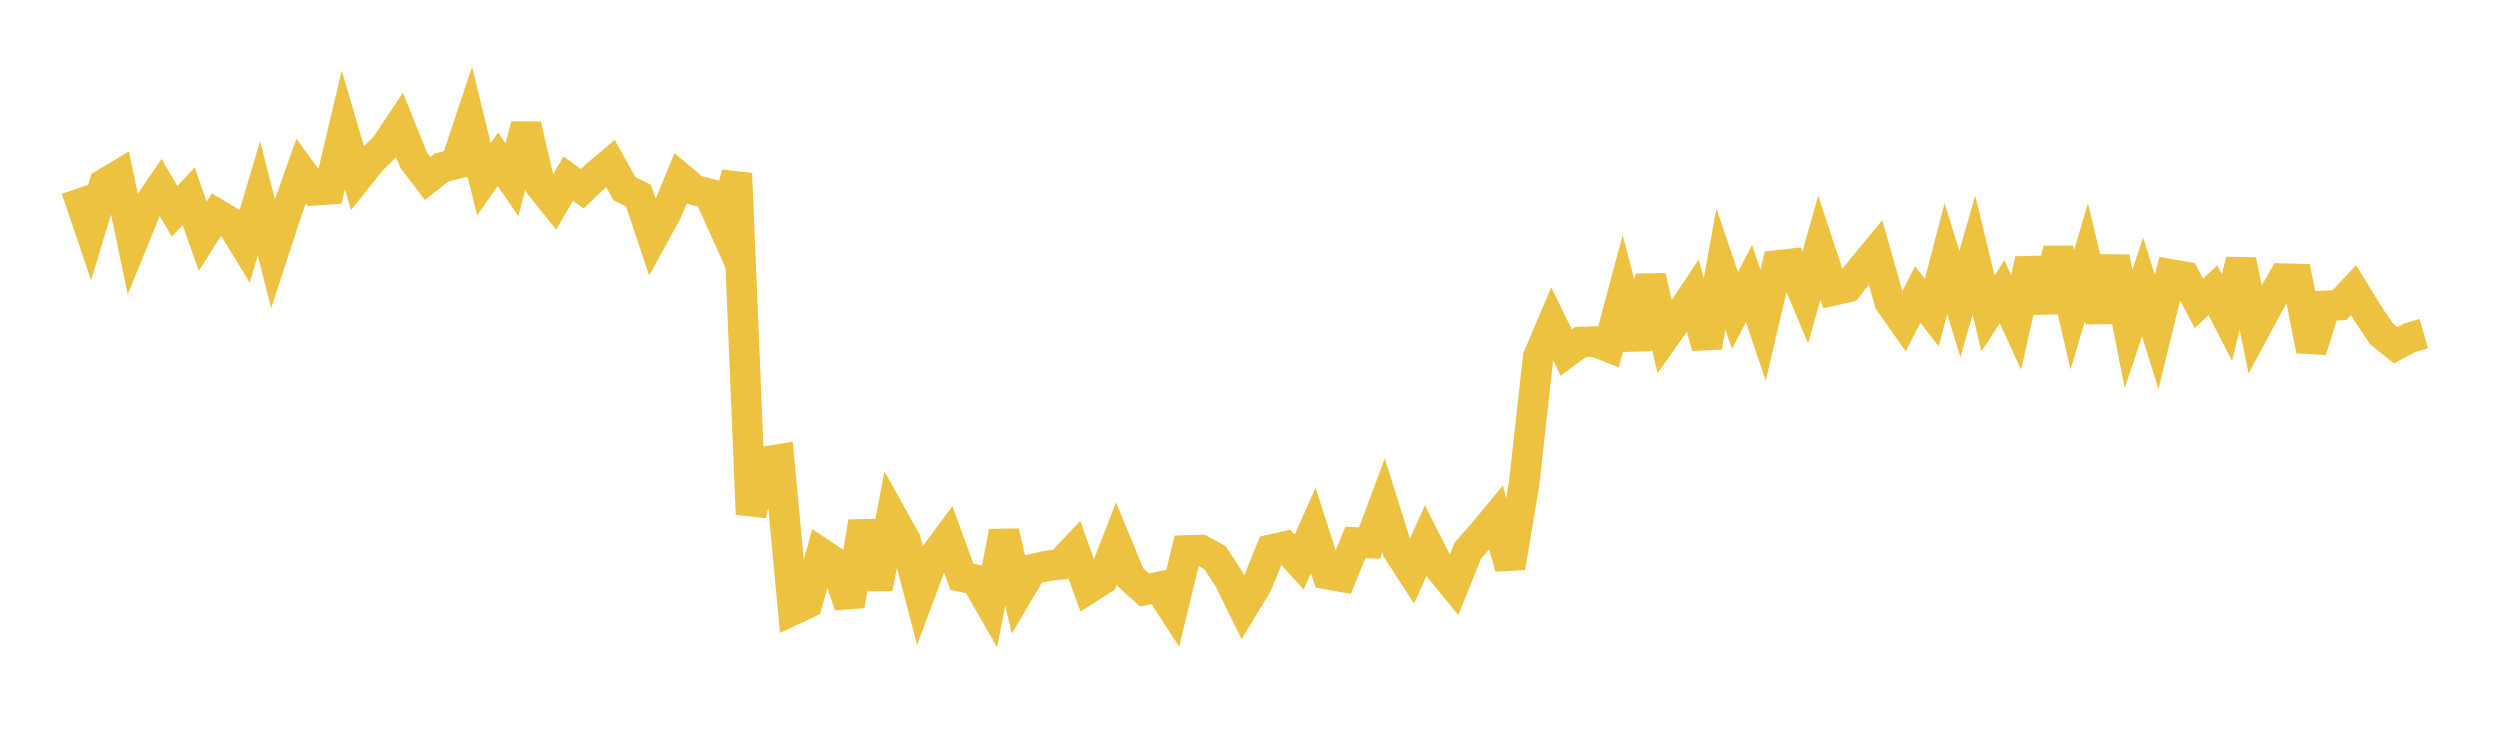 <svg width="164" height="48" xmlns="http://www.w3.org/2000/svg" xmlns:xlink="http://www.w3.org/1999/xlink"><path fill="none" stroke="rgb(237,194,64)" stroke-width="2" d="M5,12.393L5.922,15.114L6.844,12.061L7.766,11.51L8.689,15.907L9.611,13.65L10.533,12.292L11.455,13.862L12.377,12.874L13.299,15.495L14.222,14.04L15.144,14.593L16.066,16.105L16.988,13.013L17.91,16.632L18.832,13.813L19.754,11.218L20.677,12.483L21.599,12.418L22.521,8.525L23.443,11.659L24.365,10.509L25.287,9.599L26.21,8.212L27.132,10.5L28.054,11.706L28.976,10.983L29.898,10.755L30.82,7.987L31.743,11.76L32.665,10.45L33.587,11.799L34.509,8.199L35.431,12.156L36.353,13.303L37.275,11.72L38.198,12.38L39.12,11.499L40.042,10.722L40.964,12.376L41.886,12.838L42.808,15.591L43.731,13.916L44.653,11.693L45.575,12.468L46.497,12.71L47.419,14.751L48.341,11.382L49.263,33.736L50.186,30.289L51.108,30.137L52.03,40.01L52.952,39.579L53.874,36.303L54.796,36.917L55.719,39.73L56.641,34.236L57.563,38.588L58.485,33.807L59.407,35.463L60.329,39.001L61.251,36.532L62.174,35.289L63.096,37.83L64.018,38.03L64.94,39.636L65.862,34.887L66.784,38.908L67.707,37.348L68.629,37.13L69.551,37.024L70.473,36.045L71.395,38.606L72.317,38.016L73.24,35.645L74.162,37.876L75.084,38.702L76.006,38.506L76.928,39.932L77.85,36.109L78.772,36.076L79.695,36.576L80.617,37.979L81.539,39.851L82.461,38.335L83.383,36.059L84.305,35.853L85.228,36.867L86.15,34.793L87.072,37.669L87.994,37.832L88.916,35.585L89.838,35.624L90.76,33.152L91.683,36.088L92.605,37.513L93.527,35.468L94.449,37.286L95.371,38.408L96.293,36.119L97.216,35.073L98.138,33.959L99.06,37.233L99.982,31.734L100.904,23.423L101.826,21.253L102.749,23.129L103.671,22.44L104.593,22.401L105.515,22.761L106.437,19.324L107.359,22.843L108.281,18.138L109.204,22.093L110.126,20.788L111.048,19.406L111.97,22.76L112.892,17.65L113.814,20.36L114.737,18.603L115.659,21.335L116.581,17.413L117.503,17.307L118.425,19.507L119.347,16.249L120.269,19.05L121.192,18.847L122.114,17.658L123.036,16.548L123.958,19.814L124.88,21.122L125.802,19.322L126.725,20.507L127.647,16.968L128.569,19.93L129.491,16.735L130.413,20.561L131.335,19.147L132.257,21.151L133.18,17.027L134.102,20.404L135.024,16.335L135.946,20.32L136.868,17.202L137.79,21.049L138.713,16.887L139.635,21.57L140.557,18.827L141.479,21.782L142.401,17.999L143.323,18.156L144.246,19.898L145.168,19.04L146.09,20.837L147.012,17.077L147.934,21.597L148.856,19.886L149.778,18.274L150.701,18.303L151.623,22.99L152.545,20.057L153.467,20.014L154.389,19.034L155.311,20.53L156.234,21.913L157.156,22.647L158.078,22.157L159,21.882"></path></svg>